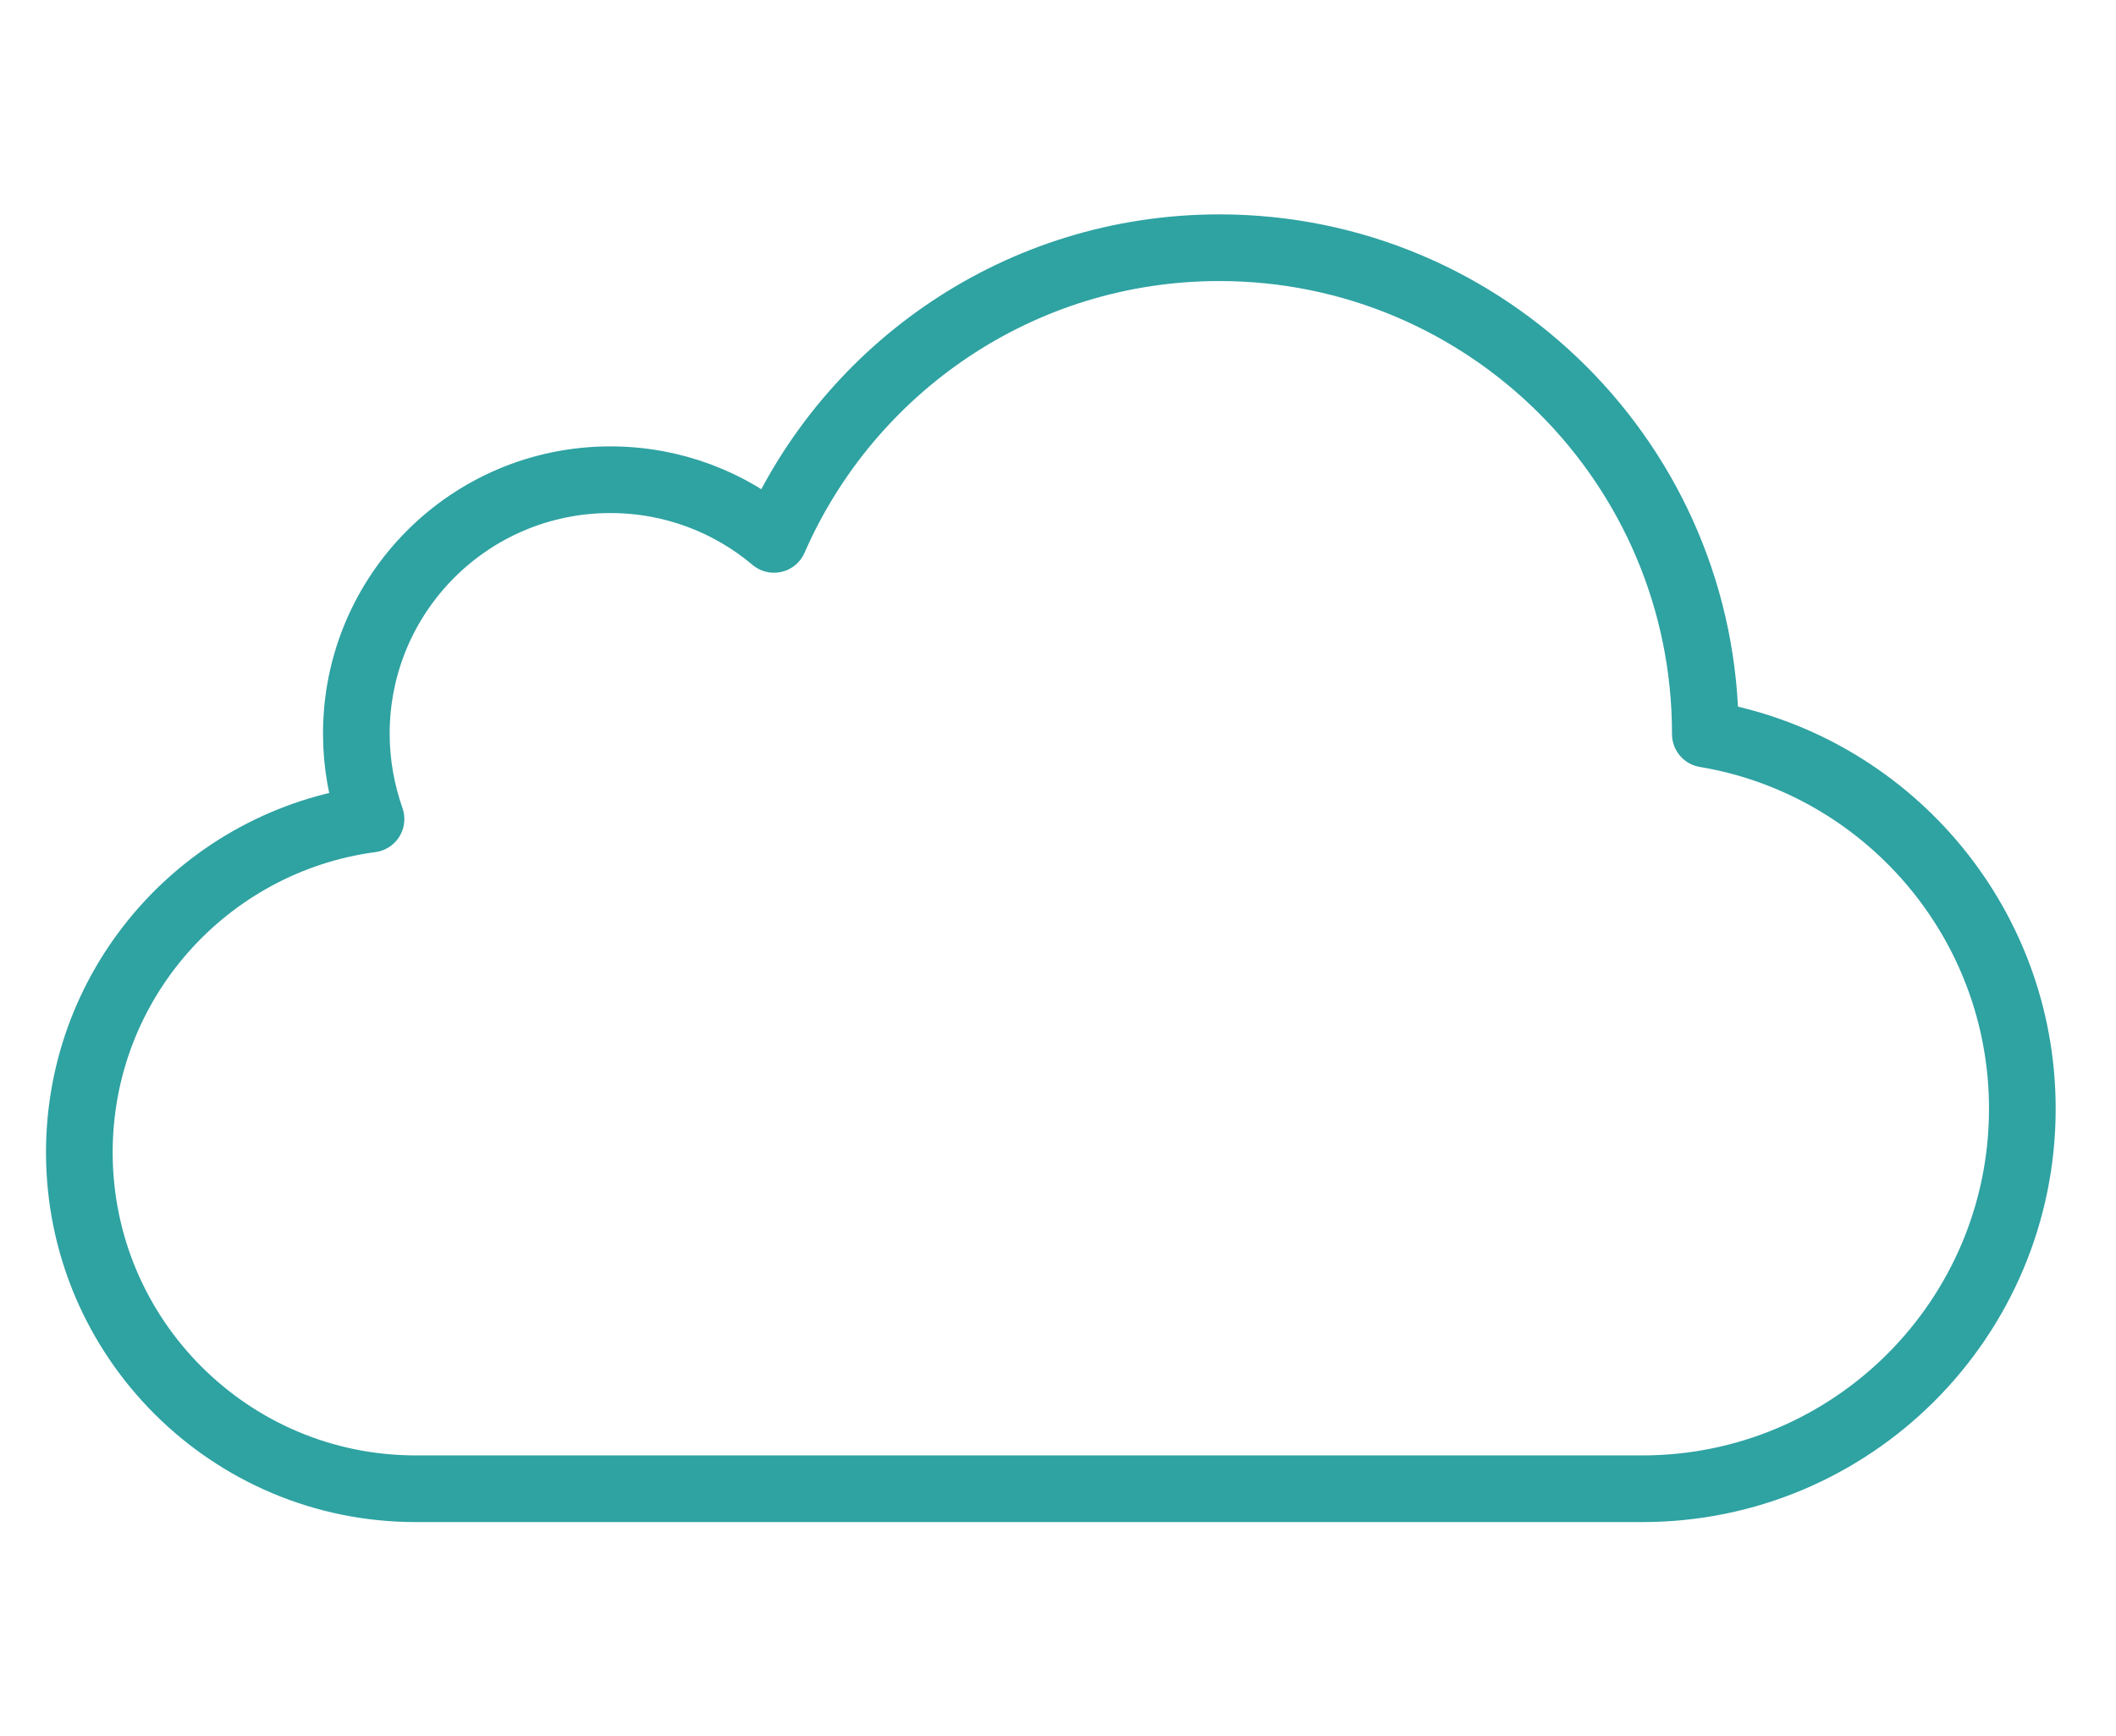 <?xml version="1.0" encoding="UTF-8"?>
<svg id="Layer_1" data-name="Layer 1" xmlns="http://www.w3.org/2000/svg" width="22.39mm" height="18.37mm" viewBox="0 0 63.48 52.08">
  <defs>
    <style>
      .cls-1 {
        fill: none;
        stroke: #2fa2a2;
        stroke-linecap: round;
        stroke-linejoin: round;
        stroke-width: 2px;
      }
    </style>
  </defs>
  <path class="cls-1" d="m51.16,22.01s0,0,0,0c0-8.05-6.53-14.58-14.58-14.58-5.98,0-11.11,3.6-13.36,8.75-1.33-1.12-3.04-1.79-4.91-1.79-4.21,0-7.62,3.41-7.62,7.62,0,.9.16,1.76.44,2.56-4.94.66-8.75,4.88-8.75,10,0,5.57,4.52,10.09,10.09,10.09h36.8c6.3,0,11.4-5.11,11.4-11.4,0-5.65-4.12-10.34-9.51-11.24Z"/>
</svg>